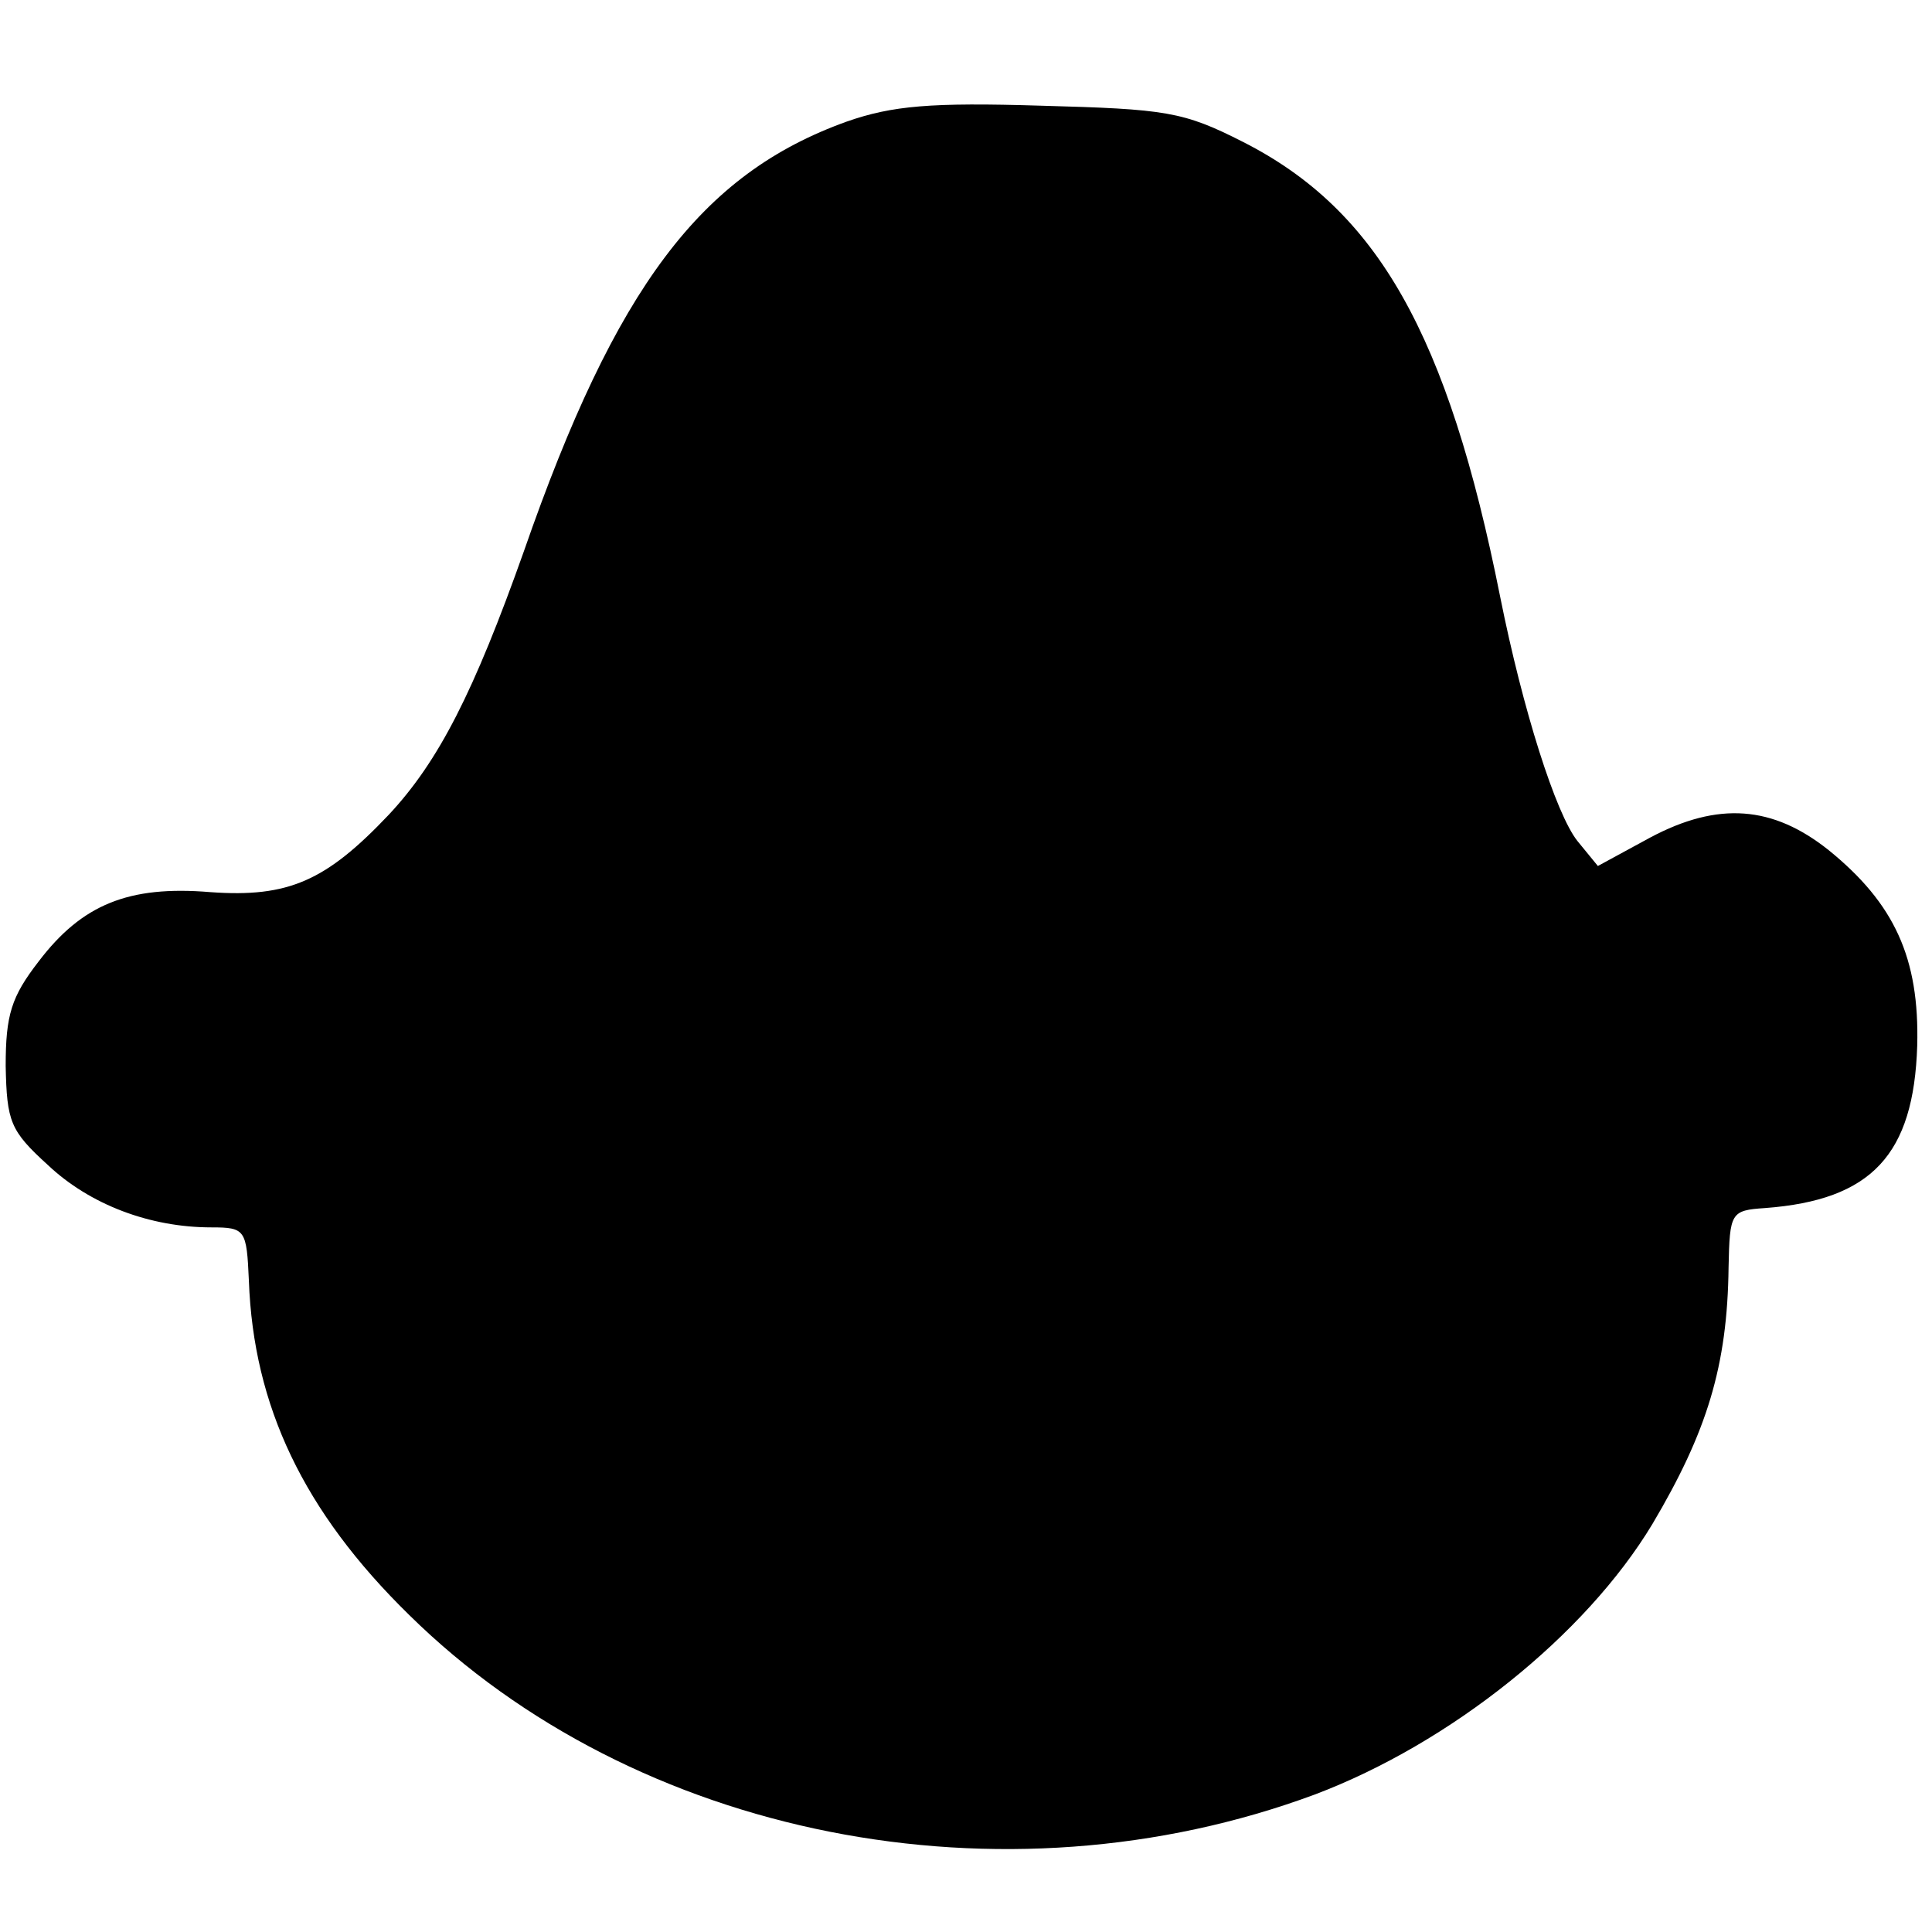 <?xml version="1.0" standalone="no"?>
<!DOCTYPE svg PUBLIC "-//W3C//DTD SVG 20010904//EN"
 "http://www.w3.org/TR/2001/REC-SVG-20010904/DTD/svg10.dtd">
<svg version="1.0" xmlns="http://www.w3.org/2000/svg"
 width="170pt" height="170pt" viewBox="0 0 170 170"
 preserveAspectRatio="xMidYMid meet">
<g transform="translate(0,170) scale(0.1,-0.1)"
fill="#000000" stroke="none">
<path d="M745 1593 c-128 -46 -203 -145 -284 -378 -44 -124 -75 -185 -119
-232 -55 -58 -88 -73 -157 -68 -72 6 -113 -11 -151 -61 -24 -31 -29 -47 -29
-92 1 -49 4 -57 37 -87 37 -35 90 -55 144 -55 30 0 31 -2 33 -47 4 -110 48
-203 141 -294 199 -196 522 -260 797 -158 119 45 238 140 297 238 48 81 66
139 67 226 1 48 2 50 32 52 94 7 131 47 134 143 2 77 -20 125 -78 172 -49 39
-97 43 -157 11 l-46 -25 -18 22 c-19 24 -48 115 -68 215 -46 231 -108 340
-226 400 -53 27 -68 29 -178 32 -97 3 -131 0 -171 -14z"/>
</g>
</svg>
